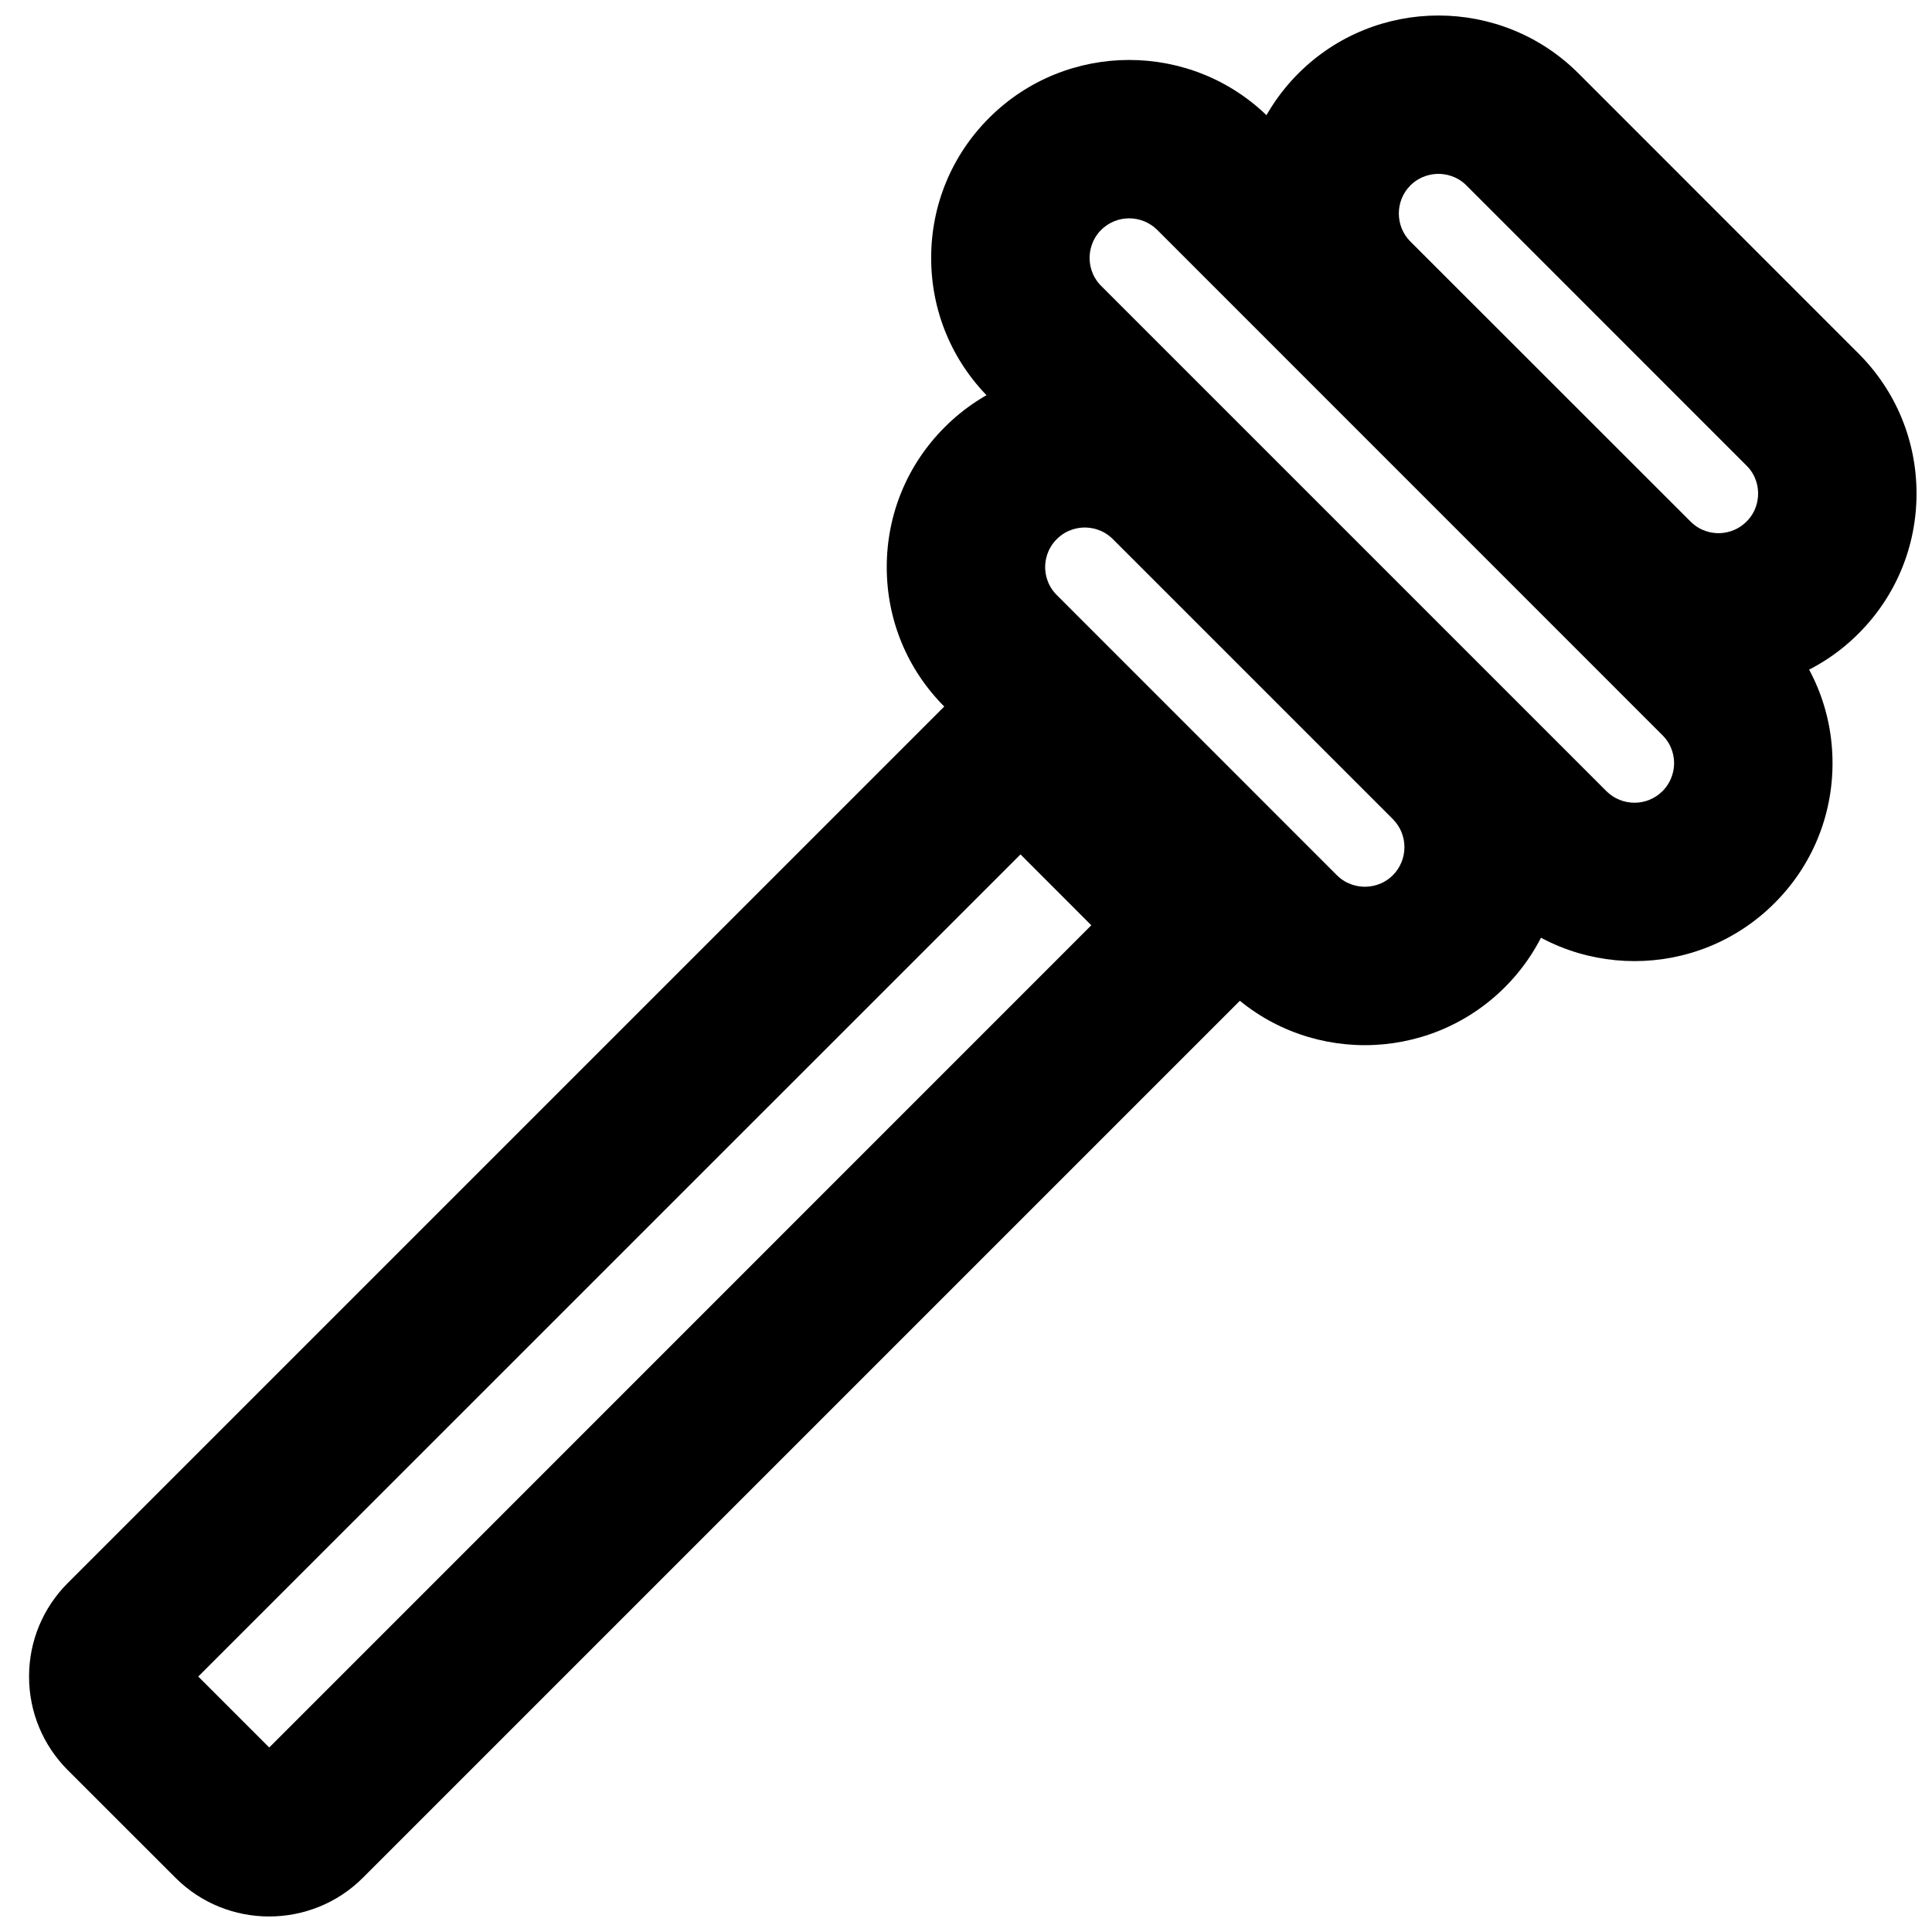 <?xml version="1.0" encoding="UTF-8"?>
<!-- Uploaded to: SVG Repo, www.svgrepo.com, Generator: SVG Repo Mixer Tools -->
<svg width="800px" height="800px" version="1.1" viewBox="144 144 512 512" xmlns="http://www.w3.org/2000/svg">
 <defs>
  <clipPath id="b">
   <path d="m151 311h342v340.9h-342z"/>
  </clipPath>
  <clipPath id="a">
   <path d="m472 148.09h179.9v179.91h-179.9z"/>
  </clipPath>
 </defs>
 <g clip-path="url(#b)">
  <path d="m196.54 588.3 18.809 18.809 217.86-217.9-18.766-18.785zm18.789 63.586c-9.008 0-17.992-3.422-24.836-10.266l-28.484-28.465c-6.633-6.633-10.309-15.473-10.309-24.855 0-9.383 3.676-18.219 10.328-24.855l252.41-252.41 78.152 78.172-252.41 252.41c-6.84 6.844-15.867 10.266-24.852 10.266z" fill-rule="evenodd"/>
 </g>
 <path d="m498.27 375.93c2.688 2.668 5.797 3.066 7.434 3.066s4.742-0.398 7.43-3.066c4.074-4.094 4.074-10.746 0-14.84l-74.227-74.227c-2.688-2.668-5.793-3.066-7.434-3.066-1.613 0-4.723 0.398-7.41 3.066-2.684 2.684-3.086 5.812-3.086 7.43 0 1.617 0.402 4.746 3.086 7.41zm7.434 45.051c-13.438 0-26.891-5.121-37.113-15.367l-74.207-74.227c-9.93-9.887-15.387-23.07-15.387-37.094 0-14.023 5.457-27.207 15.387-37.113 20.445-20.445 53.738-20.445 74.207 0l74.227 74.227c20.445 20.469 20.445 53.742 0 74.207-10.223 10.223-23.68 15.367-37.113 15.367z" fill-rule="evenodd"/>
 <g clip-path="url(#a)">
  <path d="m525.19 190.08c-1.613 0-4.742 0.398-7.43 3.066-4.074 4.09-4.074 10.766 0 14.859l74.25 74.207c2.688 2.688 5.793 3.086 7.41 3.086s4.742-0.398 7.43-3.086c2.688-2.664 3.066-5.793 3.066-7.41 0-1.637-0.379-4.742-3.066-7.41l-74.227-74.246c-2.668-2.668-5.793-3.066-7.434-3.066m74.23 137.16c-13.438 0-26.871-5.098-37.094-15.344l-74.25-74.207c-20.426-20.469-20.426-53.762 0-74.227 20.445-20.449 53.762-20.488 74.25 0l74.207 74.227c9.906 9.91 15.367 23.09 15.367 37.113 0 14.004-5.461 27.188-15.367 37.094-10.246 10.246-23.66 15.344-37.113 15.344" fill-rule="evenodd"/>
 </g>
 <path d="m443.25 201.86c-2.688 0-5.375 1.027-7.434 3.062-2.644 2.668-3.062 5.797-3.062 7.434 0 1.617 0.398 4.742 3.062 7.41l133.91 133.91c4.113 4.074 10.746 4.074 14.84 0 2.668-2.688 3.086-5.793 3.086-7.43 0-1.617-0.398-4.746-3.086-7.41l-133.89-133.91c-2.059-2.035-4.742-3.062-7.43-3.062m133.91 196.84c-13.453 0-26.867-5.121-37.113-15.344l-133.91-133.91c-9.91-9.91-15.367-23.094-15.367-37.094 0-14.023 5.457-27.207 15.367-37.113 20.465-20.469 53.758-20.469 74.227 0l133.89 133.91c9.93 9.91 15.387 23.07 15.387 37.094 0 14.023-5.457 27.207-15.387 37.113-10.223 10.223-23.637 15.344-37.094 15.344" fill-rule="evenodd"/>
</svg>